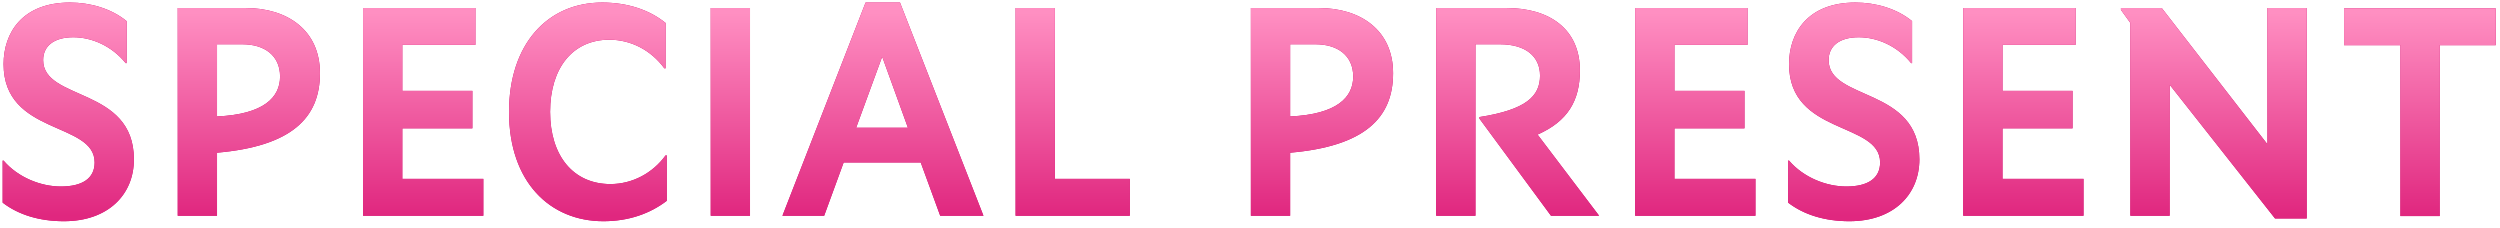 <svg width="197" height="18" viewBox="0 0 197 18" fill="none" xmlns="http://www.w3.org/2000/svg">
<path d="M10.553 12.56C10.553 15.296 8.561 17.432 5.033 17.432C3.113 17.432 1.457 16.928 0.209 15.968V12.656H0.281C1.433 14 3.233 14.696 4.793 14.696C6.473 14.696 7.457 14.072 7.457 12.8C7.457 9.56 0.281 10.688 0.281 5.048C0.281 2.576 1.769 0.2 5.513 0.2C7.121 0.2 8.777 0.68 9.977 1.664V4.976H9.905C8.801 3.608 7.217 2.936 5.777 2.936C4.217 2.936 3.401 3.656 3.401 4.736C3.401 7.976 10.553 6.824 10.553 12.56ZM25.213 5.768C25.213 9.32 22.933 11.528 17.101 12.032V17H14.005V0.632H19.357C22.621 0.632 25.213 2.36 25.213 5.768ZM22.069 6.032C22.069 4.376 20.845 3.488 19.093 3.488H17.101V9.176C20.797 9.008 22.069 7.664 22.069 6.032ZM38.087 17H28.607V0.632H37.463V3.536H31.703V7.16H37.223V10.112H31.703V14.096H38.087V17ZM52.542 12.248V15.824C51.222 16.832 49.542 17.432 47.55 17.432C43.35 17.432 40.11 14.36 40.11 8.816C40.11 3.488 43.134 0.2 47.454 0.2C49.446 0.2 51.174 0.776 52.446 1.808V5.384H52.35C51.294 3.944 49.71 3.128 48.006 3.128C45.15 3.128 43.35 5.336 43.35 8.816C43.35 12.272 45.174 14.504 48.102 14.504C49.83 14.504 51.438 13.64 52.446 12.248H52.542ZM59.101 17H56.005V0.632H59.101V17ZM77.496 17H74.088L72.552 12.8H66.48L64.944 17H61.656L68.208 0.2H70.92L77.496 17ZM71.544 10.064L69.528 4.496H69.504L67.464 10.064H71.544ZM89.029 17H80.029V0.632H83.125V14.096H89.029V17ZM109.776 5.768C109.776 9.32 107.496 11.528 101.664 12.032V17H98.568V0.632H103.92C107.184 0.632 109.776 2.36 109.776 5.768ZM106.632 6.032C106.632 4.376 105.408 3.488 103.656 3.488H101.664V9.176C105.36 9.008 106.632 7.664 106.632 6.032ZM126.01 17H122.218L116.578 9.344V9.224C120.274 8.648 121.354 7.568 121.354 5.96C121.354 4.448 120.226 3.488 118.186 3.488H116.266V17H113.17V0.632H118.714C122.098 0.632 124.497 2.288 124.497 5.552C124.497 7.952 123.514 9.56 121.186 10.592V10.64L126.01 17ZM138.329 17H128.849V0.632H137.705V3.536H131.945V7.16H137.465V10.112H131.945V14.096H138.329V17ZM151.248 12.56C151.248 15.296 149.256 17.432 145.728 17.432C143.808 17.432 142.152 16.928 140.904 15.968V12.656H140.976C142.128 14 143.928 14.696 145.488 14.696C147.168 14.696 148.152 14.072 148.152 12.8C148.152 9.56 140.976 10.688 140.976 5.048C140.976 2.576 142.464 0.2 146.208 0.2C147.816 0.2 149.472 0.68 150.672 1.664V4.976H150.6C149.496 3.608 147.912 2.936 146.472 2.936C144.912 2.936 144.096 3.656 144.096 4.736C144.096 7.976 151.248 6.824 151.248 12.56ZM164.181 17H154.701V0.632H163.557V3.536H157.797V7.16H163.317V10.112H157.797V14.096H164.181V17ZM181.769 17.216H179.273L170.993 6.704H170.969V17H167.873V1.808L167.129 0.776V0.632H170.345L178.649 11.336H178.673V0.632H181.769V17.216ZM192.248 17.024H189.152V3.56H184.712V0.656H196.664V3.56H192.248V17.024Z" fill="#CC0066"/>
<path d="M10.553 12.56C10.553 15.296 8.561 17.432 5.033 17.432C3.113 17.432 1.457 16.928 0.209 15.968V12.656H0.281C1.433 14 3.233 14.696 4.793 14.696C6.473 14.696 7.457 14.072 7.457 12.8C7.457 9.56 0.281 10.688 0.281 5.048C0.281 2.576 1.769 0.2 5.513 0.2C7.121 0.2 8.777 0.68 9.977 1.664V4.976H9.905C8.801 3.608 7.217 2.936 5.777 2.936C4.217 2.936 3.401 3.656 3.401 4.736C3.401 7.976 10.553 6.824 10.553 12.56ZM25.213 5.768C25.213 9.32 22.933 11.528 17.101 12.032V17H14.005V0.632H19.357C22.621 0.632 25.213 2.36 25.213 5.768ZM22.069 6.032C22.069 4.376 20.845 3.488 19.093 3.488H17.101V9.176C20.797 9.008 22.069 7.664 22.069 6.032ZM38.087 17H28.607V0.632H37.463V3.536H31.703V7.16H37.223V10.112H31.703V14.096H38.087V17ZM52.542 12.248V15.824C51.222 16.832 49.542 17.432 47.55 17.432C43.35 17.432 40.11 14.36 40.11 8.816C40.11 3.488 43.134 0.2 47.454 0.2C49.446 0.2 51.174 0.776 52.446 1.808V5.384H52.35C51.294 3.944 49.71 3.128 48.006 3.128C45.15 3.128 43.35 5.336 43.35 8.816C43.35 12.272 45.174 14.504 48.102 14.504C49.83 14.504 51.438 13.64 52.446 12.248H52.542ZM59.101 17H56.005V0.632H59.101V17ZM77.496 17H74.088L72.552 12.8H66.48L64.944 17H61.656L68.208 0.2H70.92L77.496 17ZM71.544 10.064L69.528 4.496H69.504L67.464 10.064H71.544ZM89.029 17H80.029V0.632H83.125V14.096H89.029V17ZM109.776 5.768C109.776 9.32 107.496 11.528 101.664 12.032V17H98.568V0.632H103.92C107.184 0.632 109.776 2.36 109.776 5.768ZM106.632 6.032C106.632 4.376 105.408 3.488 103.656 3.488H101.664V9.176C105.36 9.008 106.632 7.664 106.632 6.032ZM126.01 17H122.218L116.578 9.344V9.224C120.274 8.648 121.354 7.568 121.354 5.96C121.354 4.448 120.226 3.488 118.186 3.488H116.266V17H113.17V0.632H118.714C122.098 0.632 124.497 2.288 124.497 5.552C124.497 7.952 123.514 9.56 121.186 10.592V10.64L126.01 17ZM138.329 17H128.849V0.632H137.705V3.536H131.945V7.16H137.465V10.112H131.945V14.096H138.329V17ZM151.248 12.56C151.248 15.296 149.256 17.432 145.728 17.432C143.808 17.432 142.152 16.928 140.904 15.968V12.656H140.976C142.128 14 143.928 14.696 145.488 14.696C147.168 14.696 148.152 14.072 148.152 12.8C148.152 9.56 140.976 10.688 140.976 5.048C140.976 2.576 142.464 0.2 146.208 0.2C147.816 0.2 149.472 0.68 150.672 1.664V4.976H150.6C149.496 3.608 147.912 2.936 146.472 2.936C144.912 2.936 144.096 3.656 144.096 4.736C144.096 7.976 151.248 6.824 151.248 12.56ZM164.181 17H154.701V0.632H163.557V3.536H157.797V7.16H163.317V10.112H157.797V14.096H164.181V17ZM181.769 17.216H179.273L170.993 6.704H170.969V17H167.873V1.808L167.129 0.776V0.632H170.345L178.649 11.336H178.673V0.632H181.769V17.216ZM192.248 17.024H189.152V3.56H184.712V0.656H196.664V3.56H192.248V17.024Z" fill="url(#paint0_linear_5703_39761)"/>
<defs>
<linearGradient id="paint0_linear_5703_39761" x1="98" y1="1" x2="98" y2="17" gradientUnits="userSpaceOnUse">
<stop stop-color="#FF8FC2"/>
<stop offset="1" stop-color="#E0277F"/>
</linearGradient>
</defs>
</svg>
